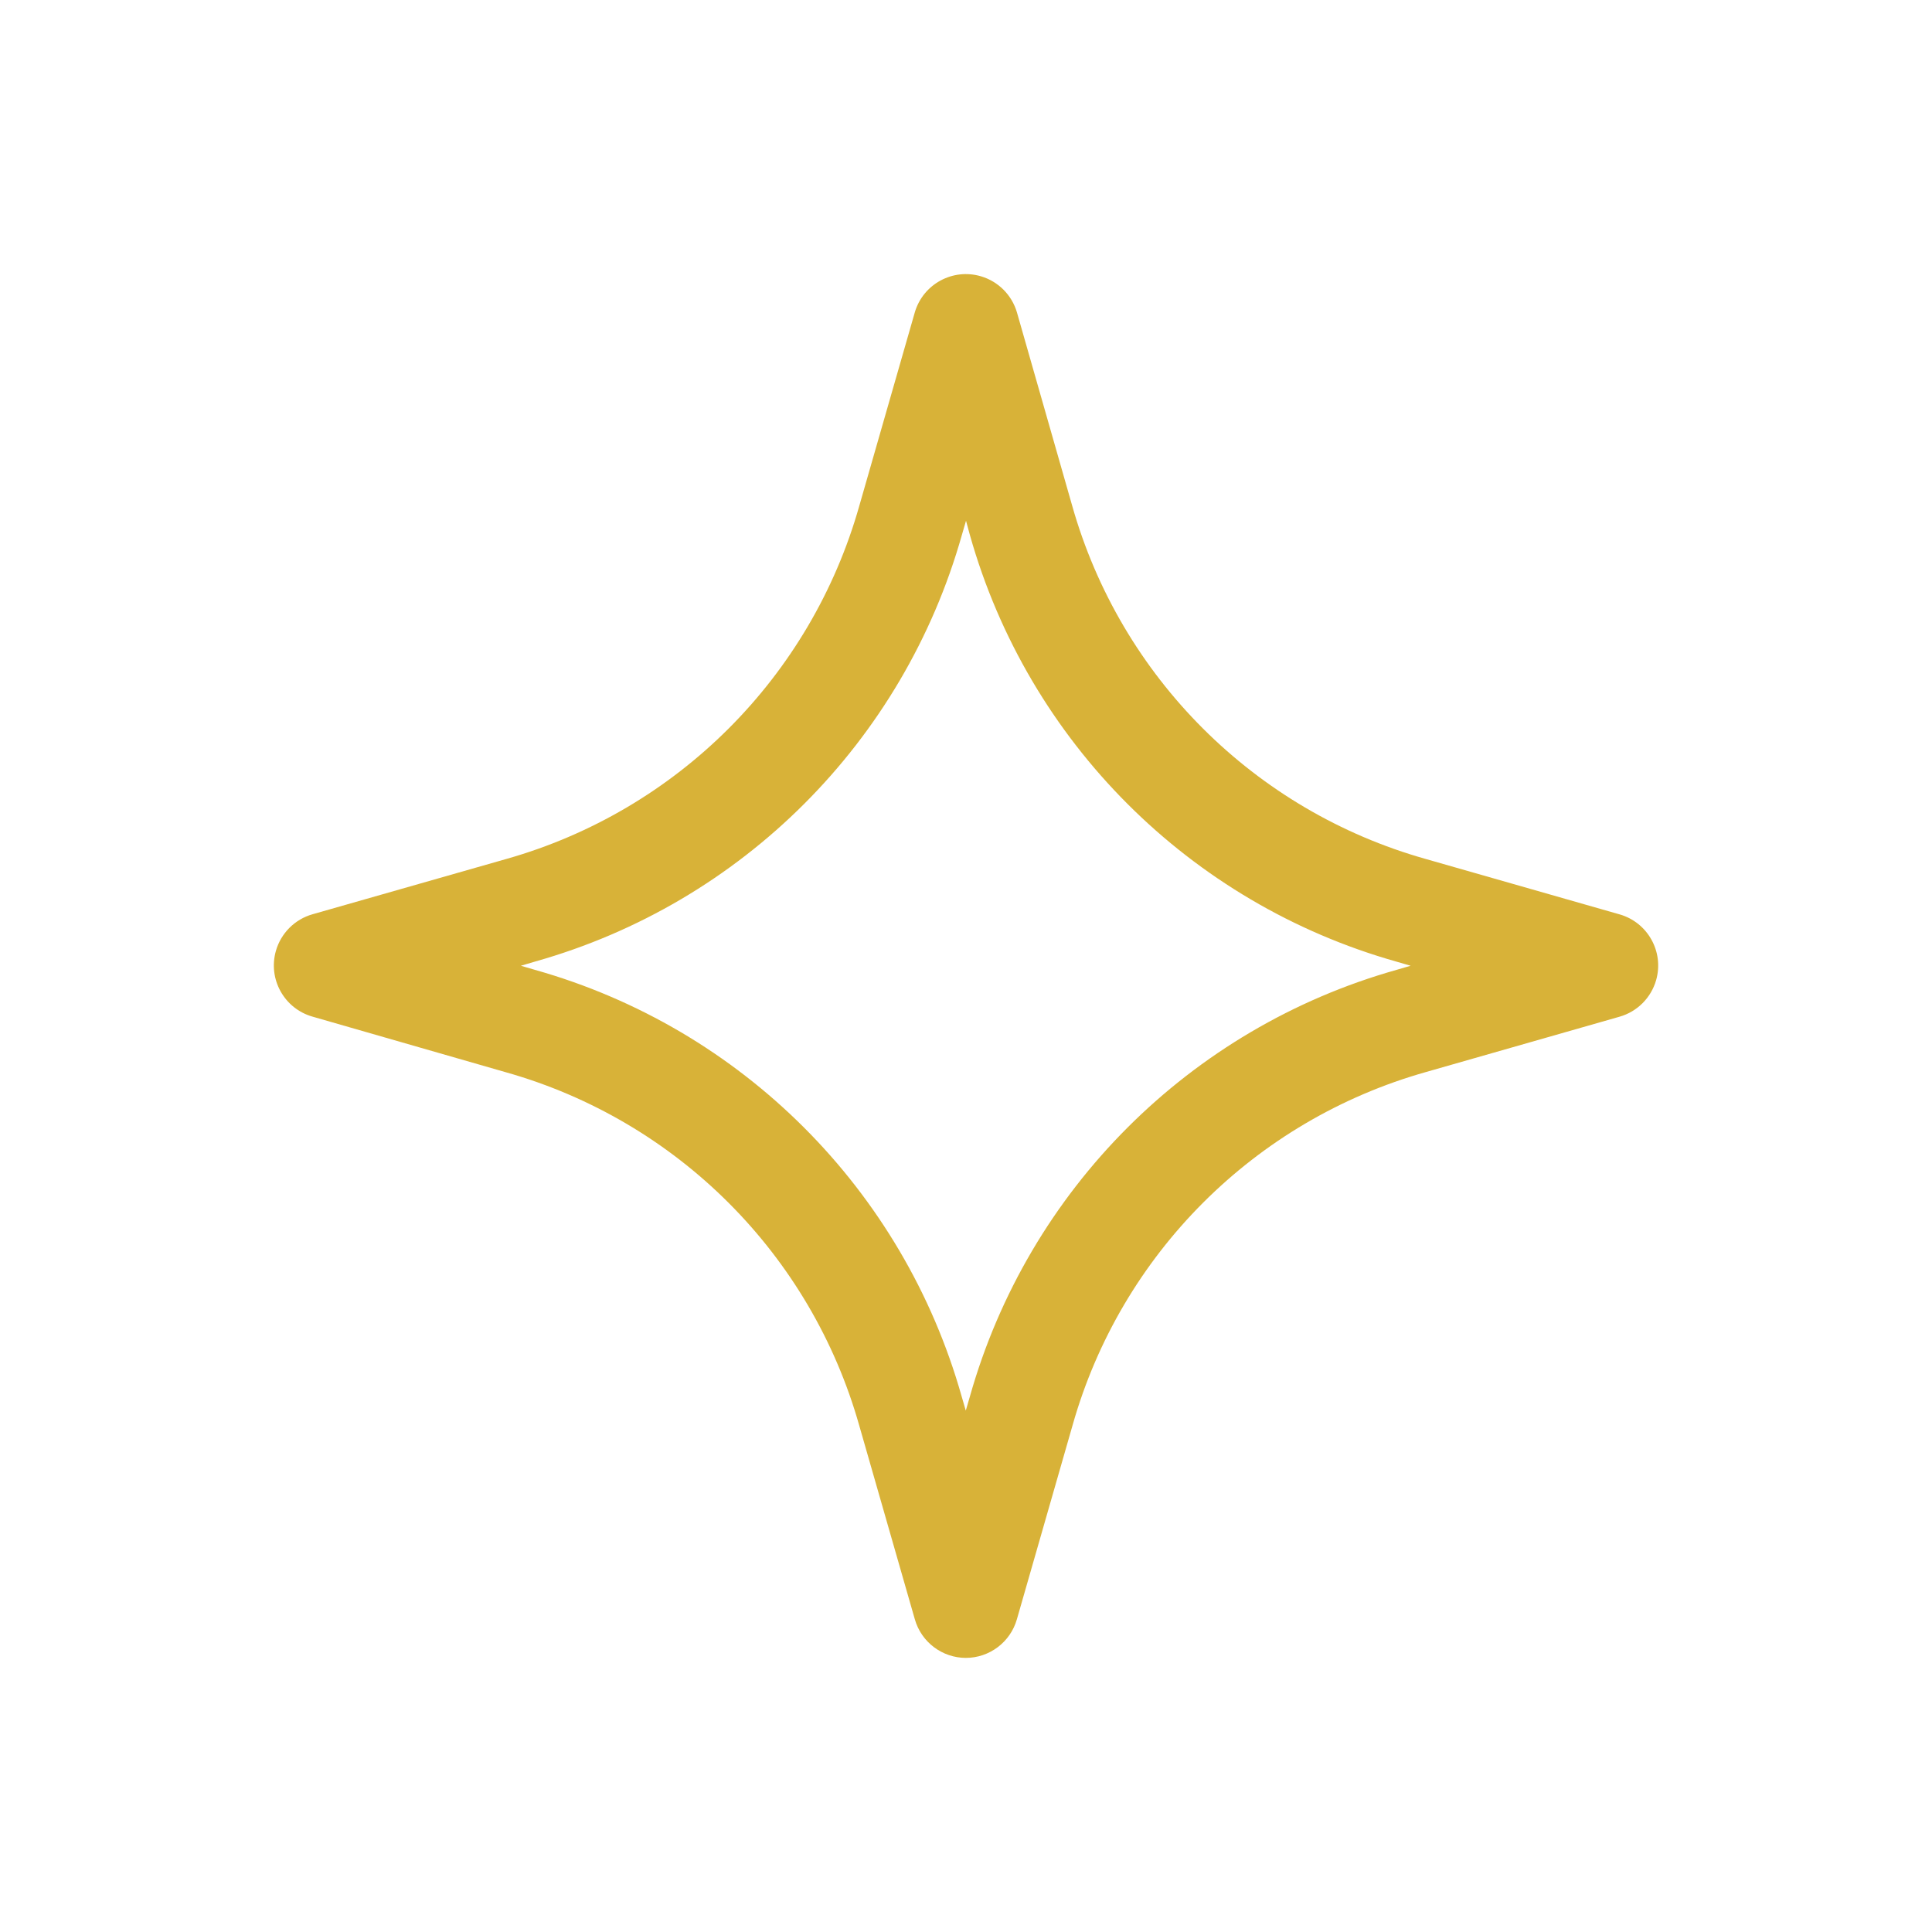 <?xml version="1.0" encoding="UTF-8"?>
<svg id="Layer_1" xmlns="http://www.w3.org/2000/svg" version="1.1" viewBox="0 0 141.732 141.732">
  <!-- Generator: Adobe Illustrator 29.8.1, SVG Export Plug-In . SVG Version: 2.1.1 Build 2)  -->
  <defs>
    <style>
      .st0 {
        fill: #d8b238;
      }
    </style>
  </defs>
  <g id="Group_20">
    <path id="Path_90" class="st0" d="M70.866,121.624c-1.745,0-3.278-1.157-3.755-2.836l-4.074-14.2c-3.547-12.562-13.365-22.38-25.927-25.927l-14.183-4.08c-2.074-.589-3.277-2.748-2.688-4.822.37-1.301,1.387-2.318,2.688-2.688l14.2-4.052c12.552-3.549,22.362-13.359,25.911-25.911l4.074-14.2c.61-2.068,2.781-3.249,4.849-2.639,1.27.375,2.264,1.369,2.639,2.639l4.058,14.2c3.556,12.562,13.382,22.374,25.949,25.911l14.2,4.058c2.074.589,3.277,2.748,2.688,4.822-.37,1.301-1.387,2.318-2.688,2.688l-14.2,4.058c-12.562,3.547-22.38,13.365-25.927,25.927l-4.08,14.216c-.477,1.678-2.01,2.836-3.755,2.836M38.211,70.848l1.041.303c15.163,4.279,27.013,16.128,31.295,31.29l.303,1.041.303-1.041c4.281-15.16,16.13-27.009,31.29-31.29l1.041-.303-1.041-.303c-15.16-4.281-27.009-16.13-31.29-31.29l-.286-1.052-.303,1.041c-4.281,15.16-16.13,27.009-31.29,31.29l-1.063.314Z"/>
  </g>
</svg>